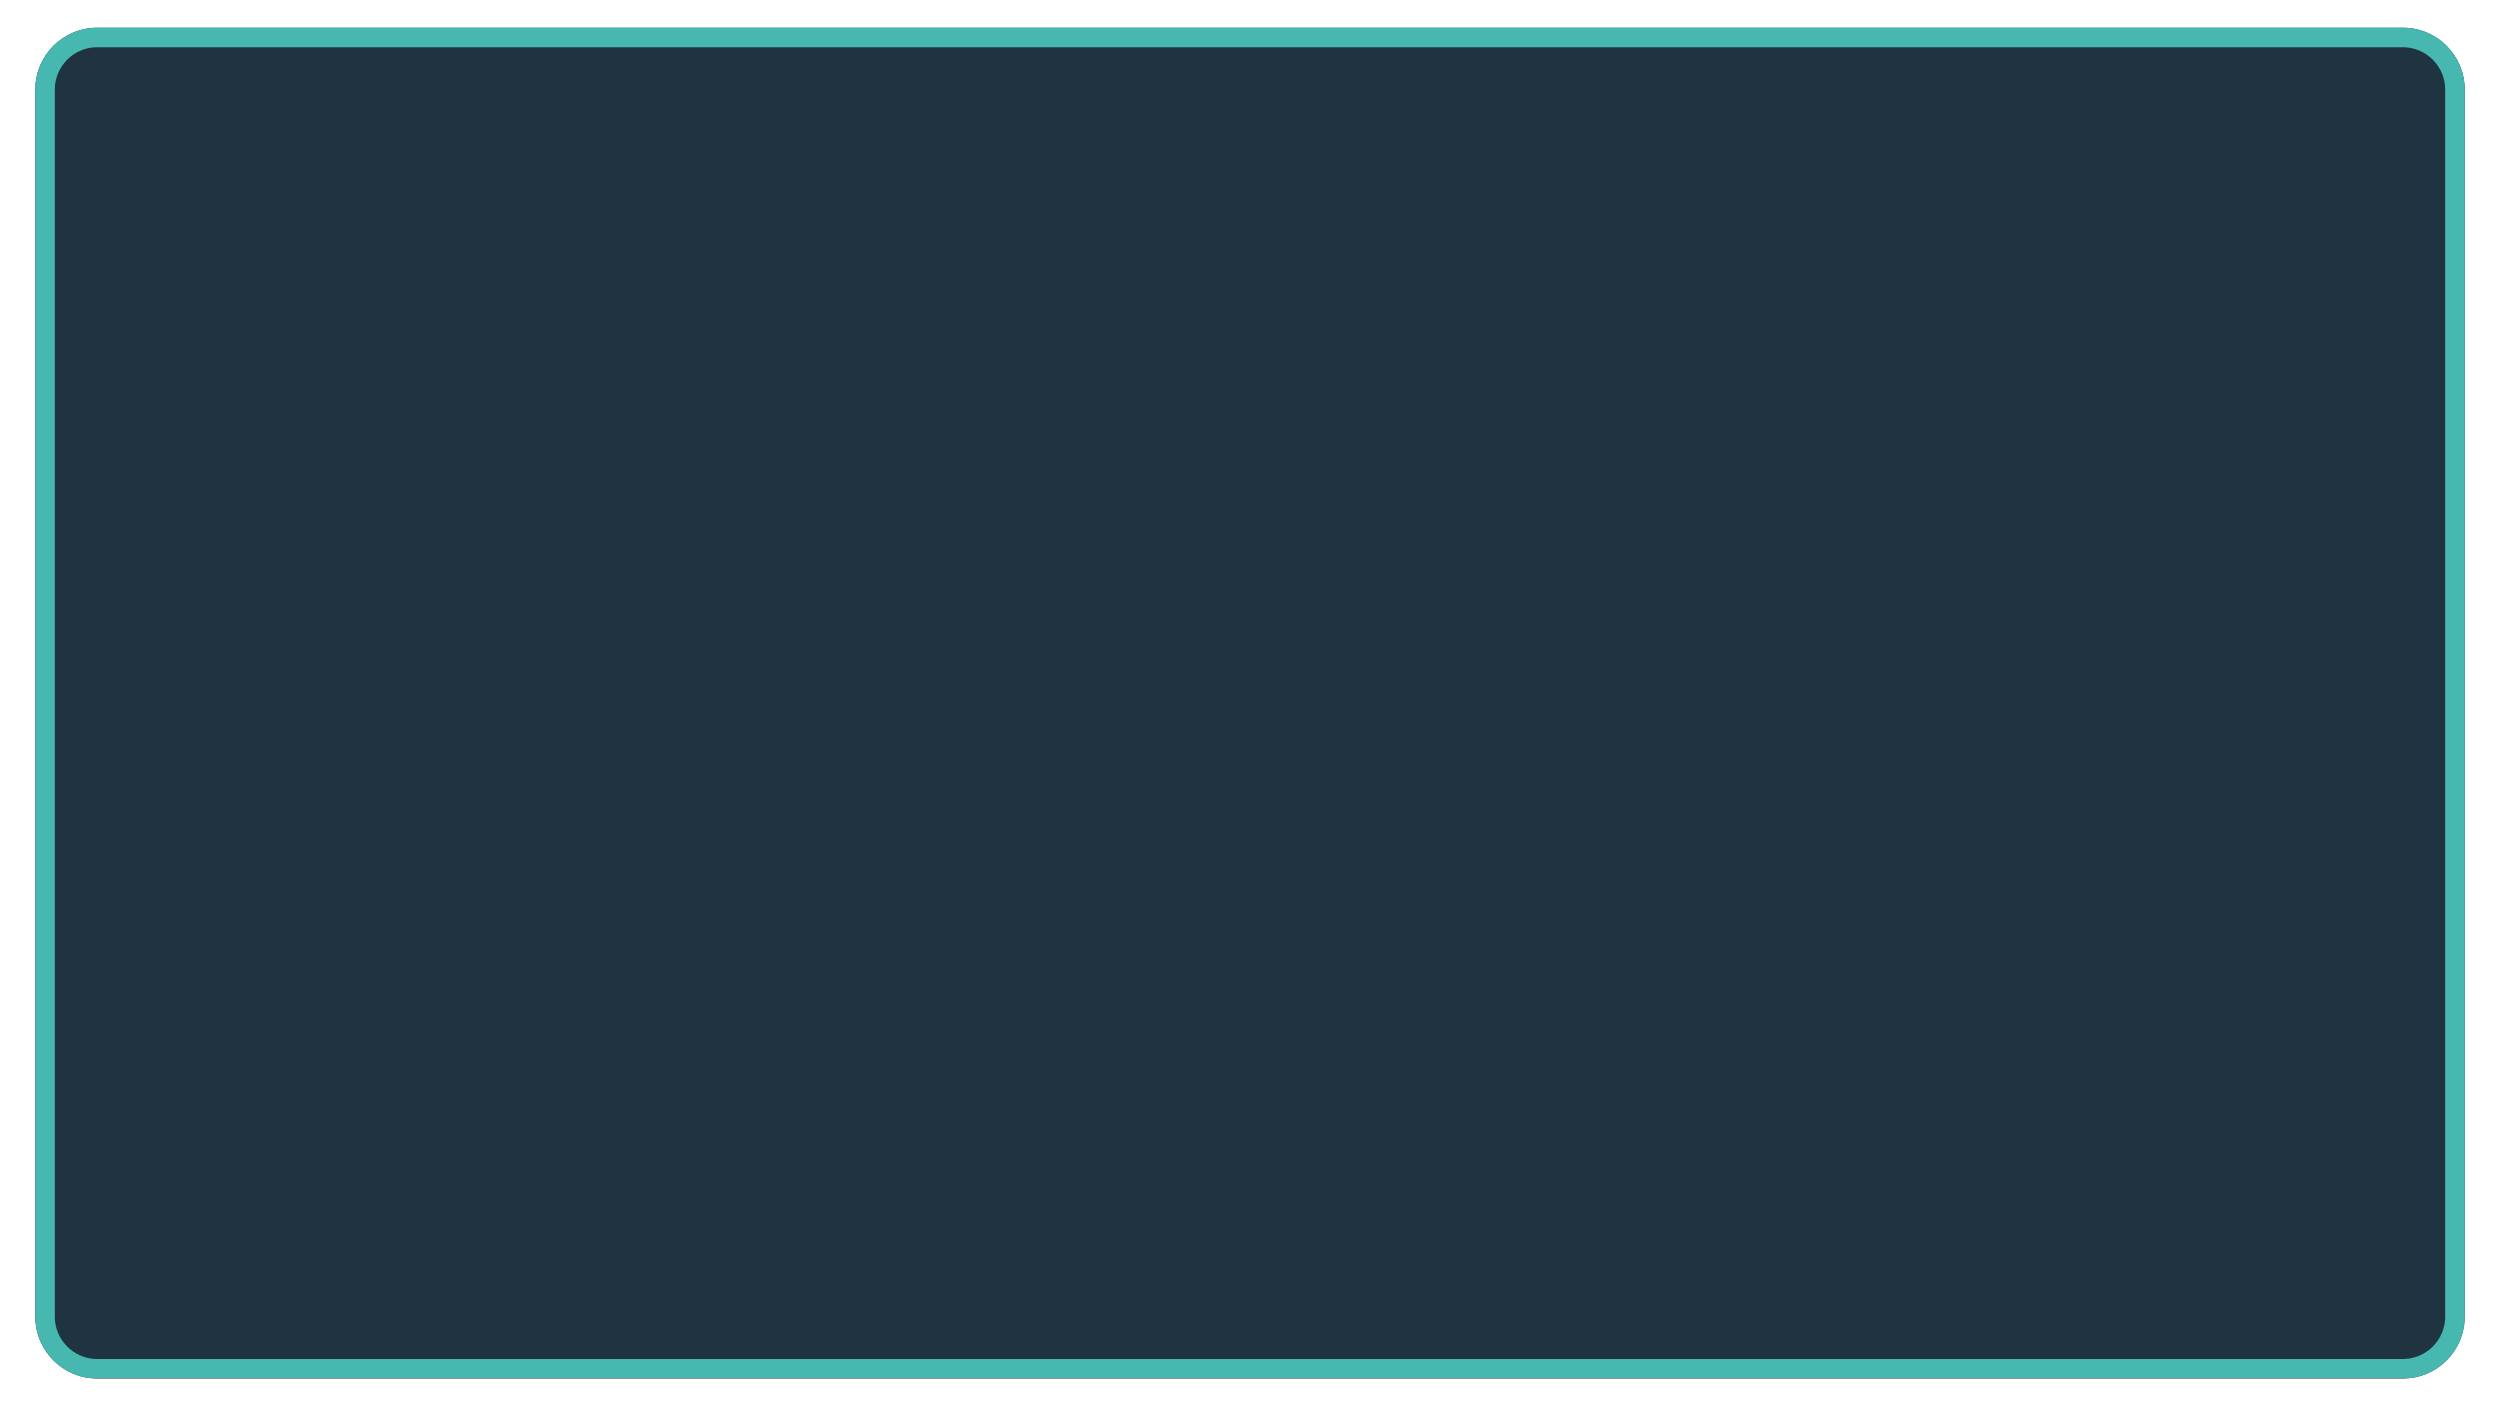 <svg version="1.0" preserveAspectRatio="xMidYMid meet" height="1080" viewBox="0 0 1440 810" zoomAndPan="magnify" width="1920" xmlns:xlink="http://www.w3.org/1999/xlink" xmlns="http://www.w3.org/2000/svg"><defs><clipPath id="b4b924b6da"><path clip-rule="nonzero" d="M 20.324 15.969 L 1420 15.969 L 1420 794.031 L 20.324 794.031 Z M 20.324 15.969"></path></clipPath><clipPath id="6608155e22"><path clip-rule="nonzero" d="M 55.965 15.969 L 1384.035 15.969 C 1403.719 15.969 1419.676 31.926 1419.676 51.609 L 1419.676 758.391 C 1419.676 778.074 1403.719 794.031 1384.035 794.031 L 55.965 794.031 C 36.281 794.031 20.324 778.074 20.324 758.391 L 20.324 51.609 C 20.324 31.926 36.281 15.969 55.965 15.969 Z M 55.965 15.969"></path></clipPath><clipPath id="3b6c532f4b"><path clip-rule="nonzero" d="M 20.328 15.969 L 1419.824 15.969 L 1419.824 793.719 L 20.328 793.719 Z M 20.328 15.969"></path></clipPath><clipPath id="4af5f711cf"><path clip-rule="nonzero" d="M 55.969 15.969 L 1384.023 15.969 C 1403.707 15.969 1419.664 31.926 1419.664 51.609 L 1419.664 758.383 C 1419.664 778.066 1403.707 794.023 1384.023 794.023 L 55.969 794.023 C 36.285 794.023 20.328 778.066 20.328 758.383 L 20.328 51.609 C 20.328 31.926 36.285 15.969 55.969 15.969 Z M 55.969 15.969"></path></clipPath></defs><g clip-path="url(#b4b924b6da)"><g clip-path="url(#6608155e22)"><path fill-rule="nonzero" fill-opacity="1" d="M 20.324 15.969 L 1420.309 15.969 L 1420.309 794.031 L 20.324 794.031 Z M 20.324 15.969" fill="#203340"></path></g></g><g clip-path="url(#3b6c532f4b)"><g clip-path="url(#4af5f711cf)"><path stroke-miterlimit="4" stroke-opacity="1" stroke-width="30" stroke="#46b8b0" d="M 47.521 0.001 L 1818.261 0.001 C 1844.506 0.001 1865.782 21.277 1865.782 47.522 L 1865.782 989.887 C 1865.782 1016.132 1844.506 1037.408 1818.261 1037.408 L 47.521 1037.408 C 21.276 1037.408 0 1016.132 0 989.887 L 0 47.522 C 0 21.277 21.276 0.001 47.521 0.001 Z M 47.521 0.001" stroke-linejoin="miter" fill="none" transform="matrix(0.75, 0, 0, 0.75, 20.328, 15.968)" stroke-linecap="butt"></path></g></g></svg>